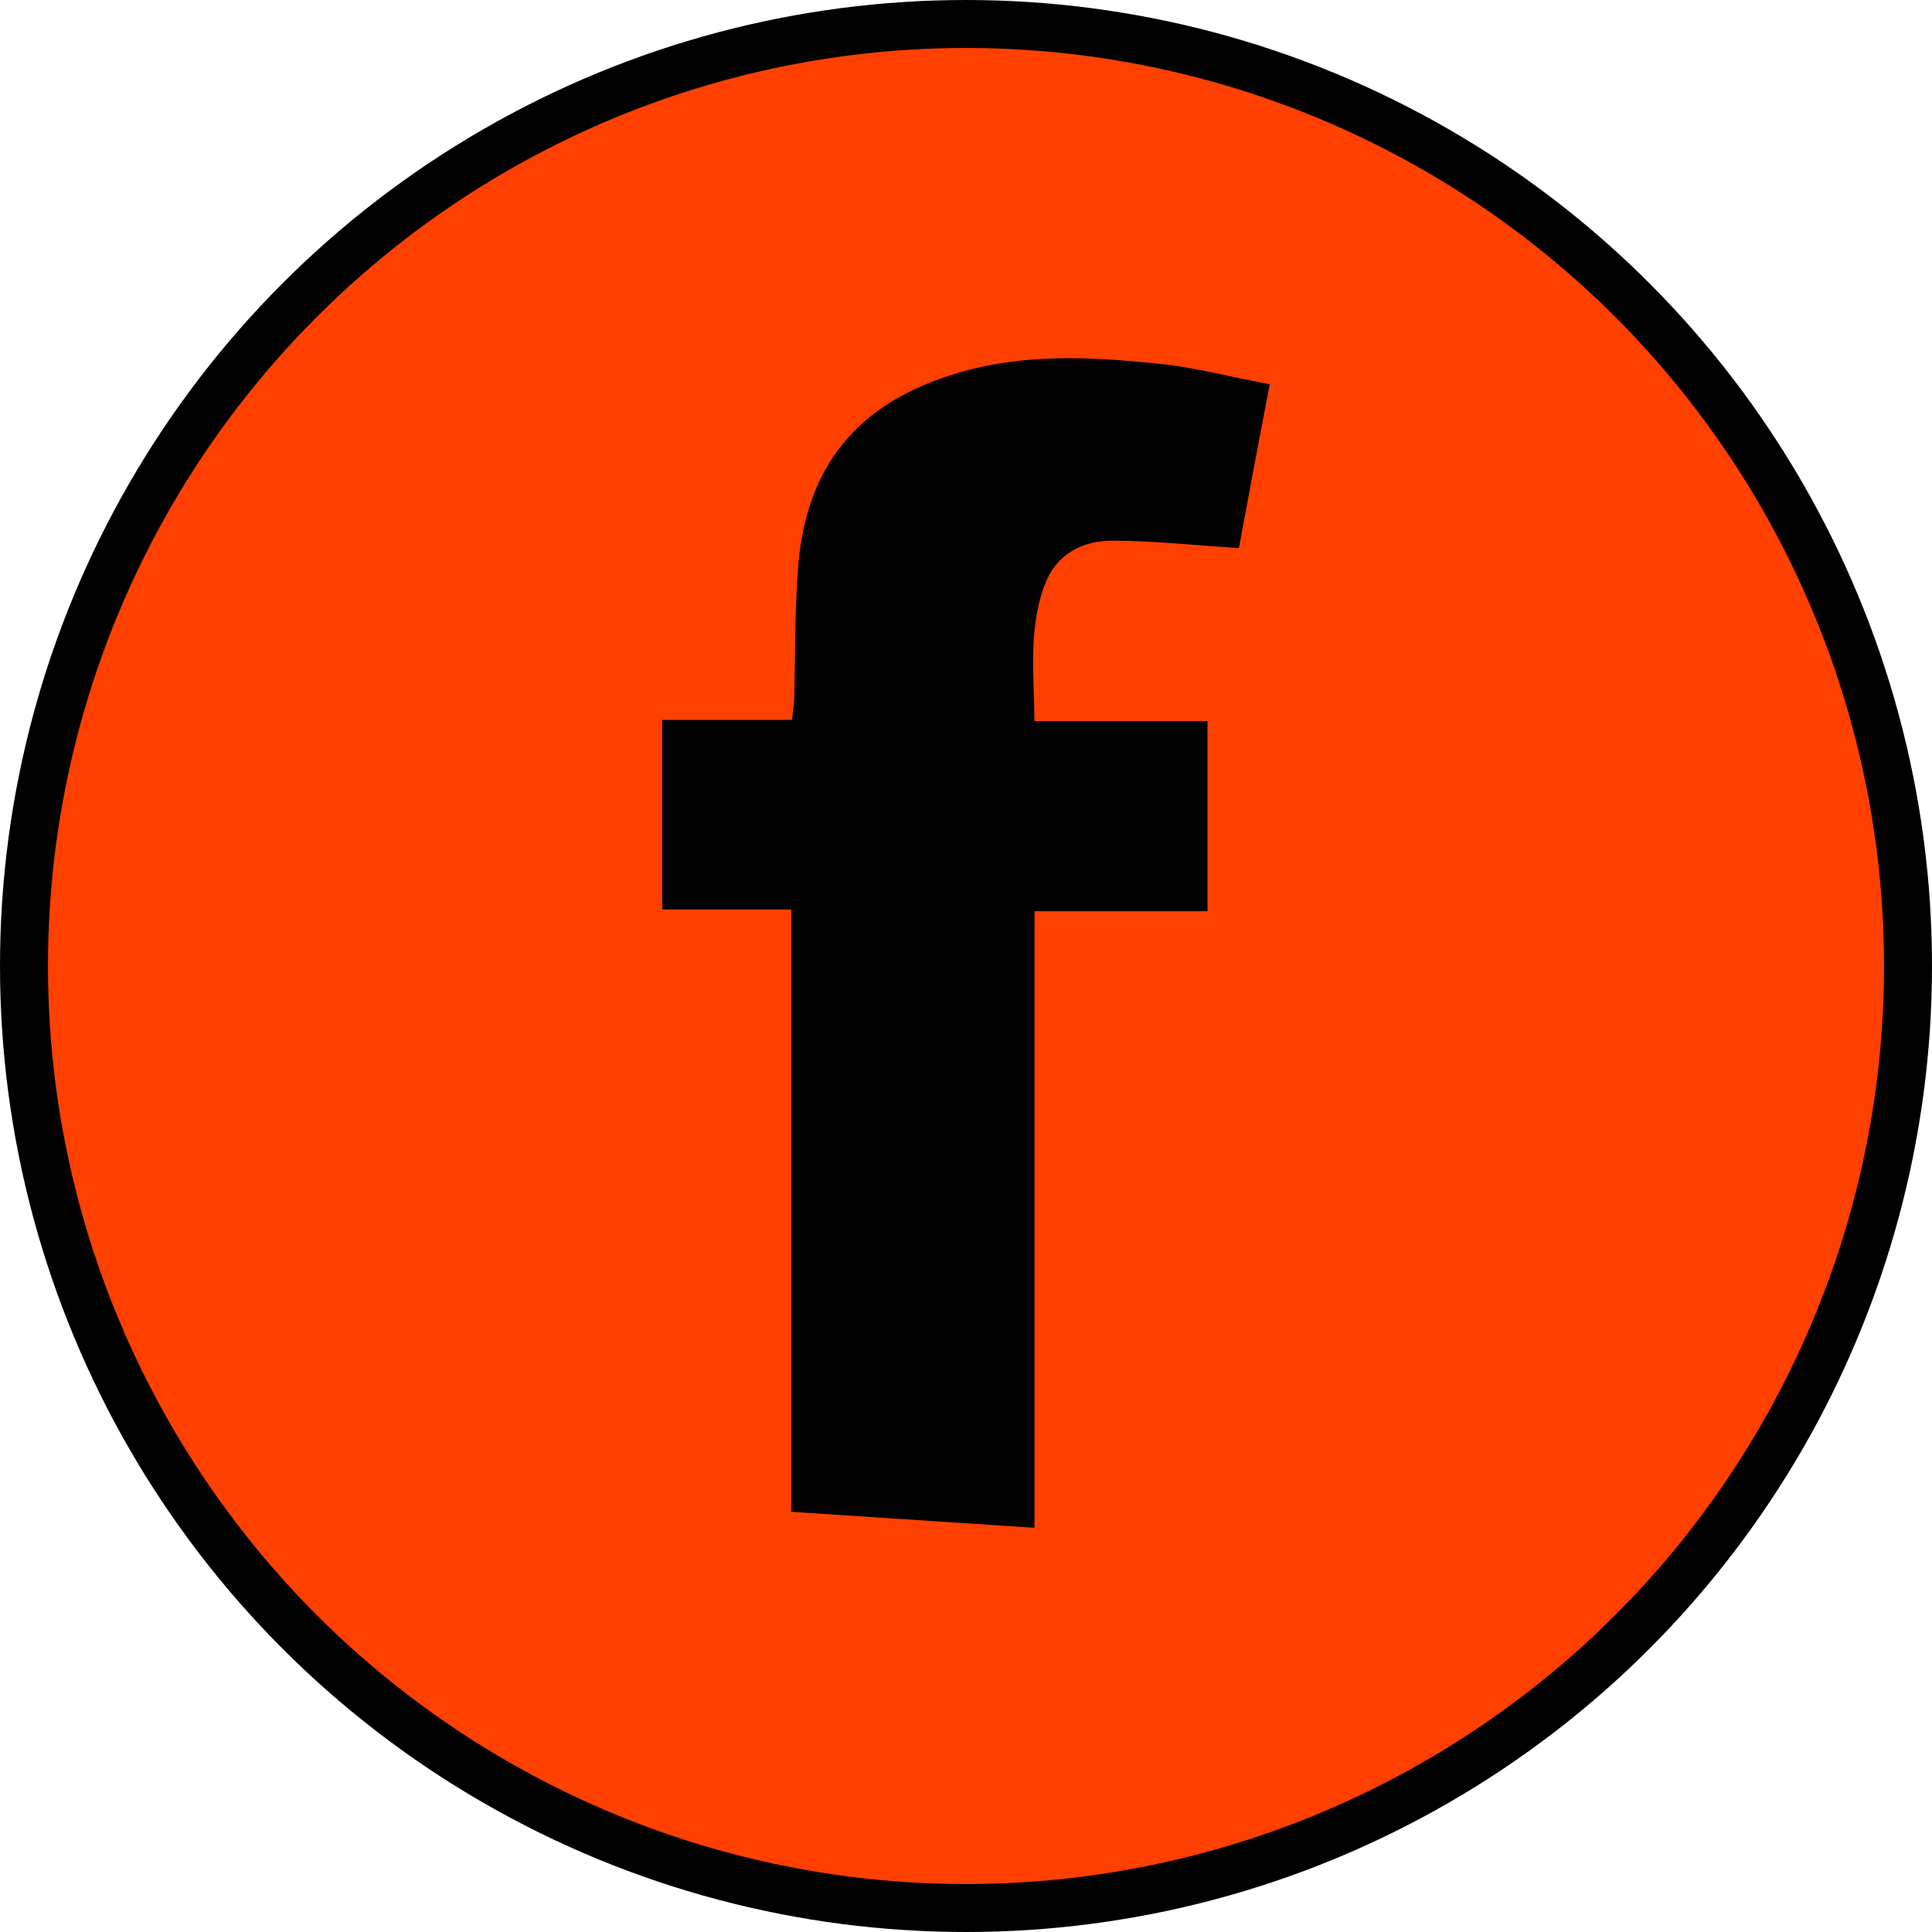 <svg viewBox="0 0 33.84 33.84" xmlns="http://www.w3.org/2000/svg"><circle cx="16.92" cy="16.92" fill="#ff4000" r="16.5" stroke="#000" stroke-miterlimit="10" stroke-width=".84"/><path d="m13.86 26.48v-10.55h-2.26v-3.32h2.27c.02-.14.03-.24.04-.34.02-.74.01-1.47.06-2.21.11-1.88 1.04-3.02 2.85-3.54 1.14-.33 2.3-.27 3.46-.15.65.06 1.29.24 1.96.36-.2 1.04-.38 2-.54 2.87-.79-.05-1.51-.13-2.22-.13-.53 0-.98.24-1.18.77-.29.77-.19 1.57-.18 2.39h3.03v3.33h-3.03v10.8"/></svg>